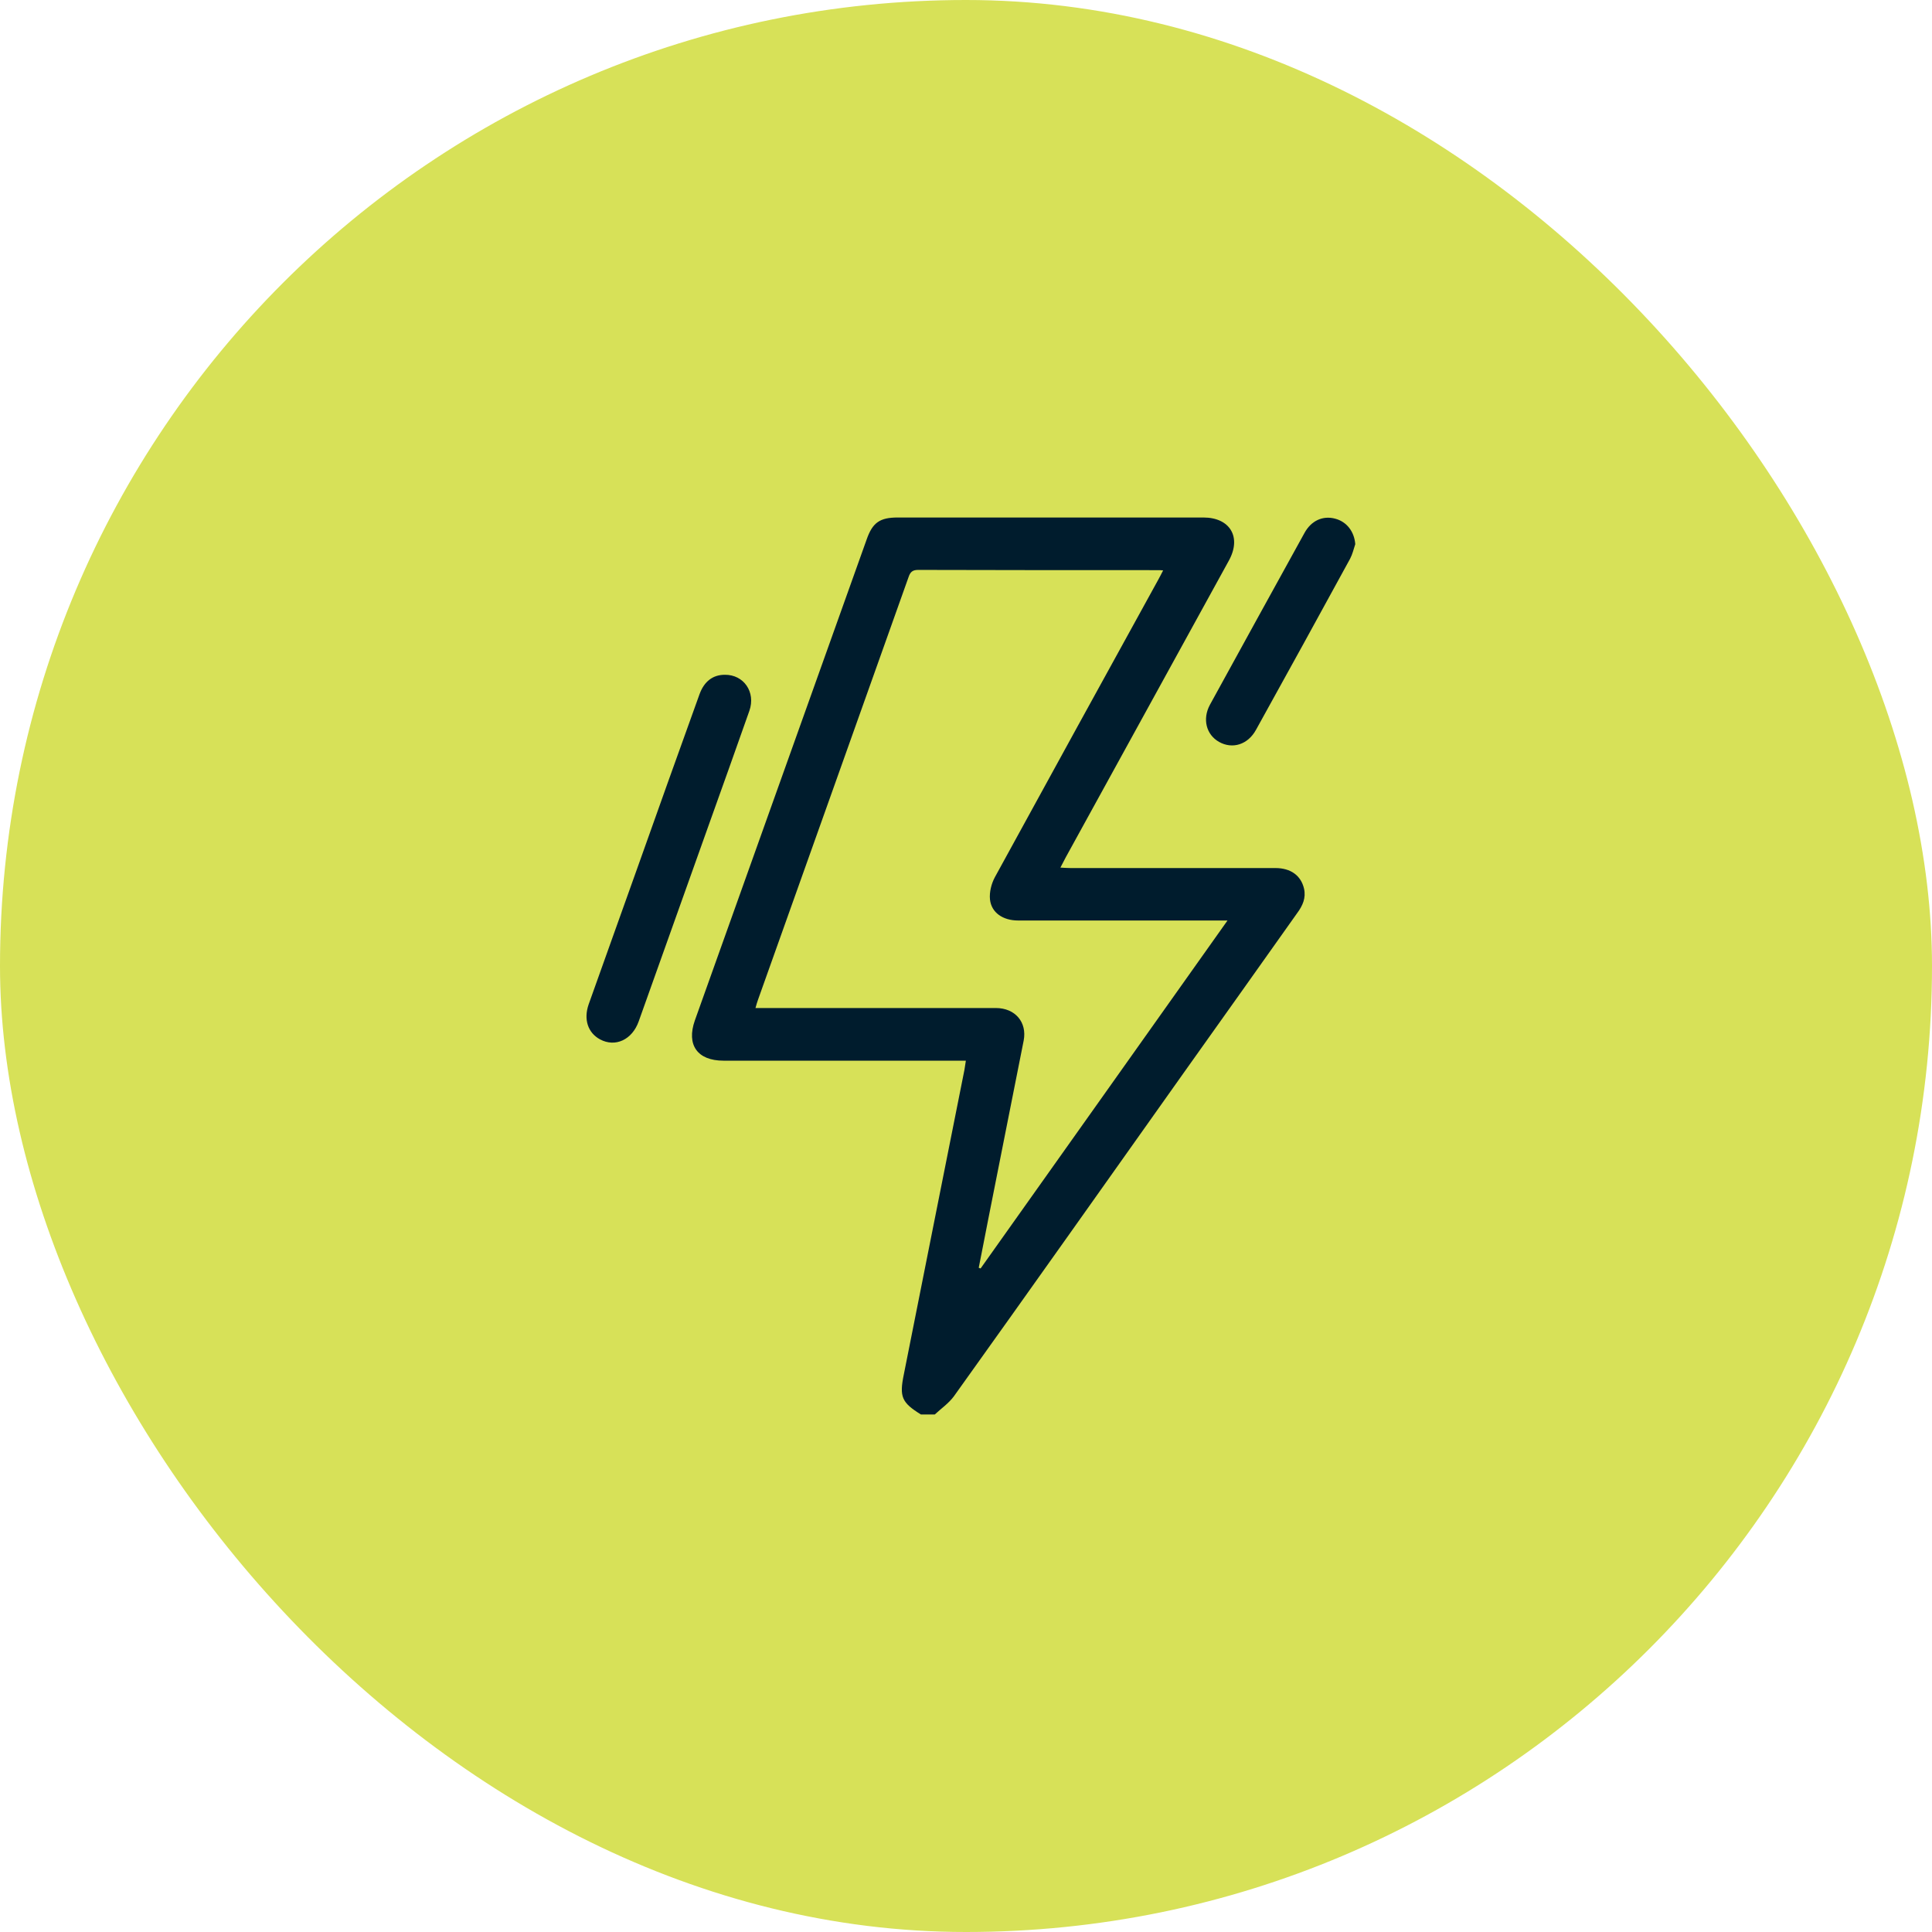<svg width="56" height="56" viewBox="0 0 56 56" fill="none" xmlns="http://www.w3.org/2000/svg">
<rect width="56" height="56" rx="28" fill="#D7E158"/>
<path d="M26.694 41C26.137 40.654 26.063 40.491 26.199 39.833C26.782 36.889 27.372 33.946 27.955 31.008C27.969 30.934 27.976 30.859 27.996 30.744C27.888 30.744 27.793 30.744 27.698 30.744C25.452 30.744 23.214 30.744 20.969 30.744C20.216 30.744 19.89 30.289 20.141 29.577C21.803 24.931 23.458 20.284 25.12 15.638C25.29 15.149 25.5 15 26.022 15C28.973 15 31.93 15 34.881 15C35.654 15 35.993 15.57 35.62 16.248C34.047 19.117 32.466 21.98 30.892 24.849C30.845 24.937 30.798 25.026 30.736 25.148C30.852 25.154 30.94 25.161 31.028 25.161C33.009 25.161 34.99 25.161 36.97 25.161C37.411 25.161 37.71 25.378 37.798 25.758C37.859 26.029 37.757 26.253 37.601 26.464C36.502 28.01 35.41 29.557 34.311 31.096C32.093 34.224 29.882 37.351 27.65 40.471C27.501 40.674 27.284 40.824 27.094 41C26.965 41 26.829 41 26.694 41ZM35.58 26.681C35.431 26.681 35.342 26.681 35.247 26.681C33.334 26.681 31.422 26.681 29.509 26.681C29.075 26.681 28.735 26.457 28.695 26.07C28.674 25.86 28.735 25.616 28.837 25.426C30.411 22.55 31.991 19.674 33.572 16.804C33.619 16.723 33.66 16.635 33.714 16.533C33.64 16.526 33.606 16.526 33.572 16.526C31.252 16.526 28.932 16.526 26.612 16.519C26.443 16.519 26.382 16.587 26.334 16.73C24.883 20.813 23.424 24.897 21.973 28.973C21.945 29.048 21.925 29.123 21.898 29.218C22.027 29.218 22.122 29.218 22.21 29.218C24.428 29.218 26.646 29.218 28.864 29.218C29.427 29.218 29.773 29.631 29.672 30.16C29.332 31.883 28.986 33.606 28.647 35.329C28.552 35.804 28.464 36.279 28.369 36.747C28.39 36.754 28.403 36.761 28.423 36.767C30.791 33.43 33.172 30.079 35.58 26.681Z" fill="#001C2D"/>
<path d="M21.009 19.559C21.558 19.552 21.911 20.061 21.721 20.603C21.335 21.702 20.941 22.801 20.548 23.9C19.869 25.799 19.191 27.705 18.513 29.605C18.323 30.14 17.834 30.364 17.393 30.127C17.041 29.937 16.912 29.55 17.061 29.116C17.529 27.814 17.99 26.505 18.459 25.202C19.062 23.506 19.666 21.811 20.276 20.122C20.412 19.749 20.663 19.559 21.009 19.559Z" fill="#001C2D"/>
<path d="M39.283 15.773C39.236 15.916 39.202 16.065 39.134 16.194C38.232 17.849 37.323 19.497 36.407 21.152C36.17 21.586 35.722 21.722 35.336 21.505C34.962 21.295 34.847 20.84 35.071 20.427C35.98 18.765 36.896 17.11 37.811 15.448C38.008 15.088 38.347 14.939 38.7 15.034C39.039 15.122 39.256 15.414 39.283 15.773Z" fill="#001C2D"/>
</svg>
